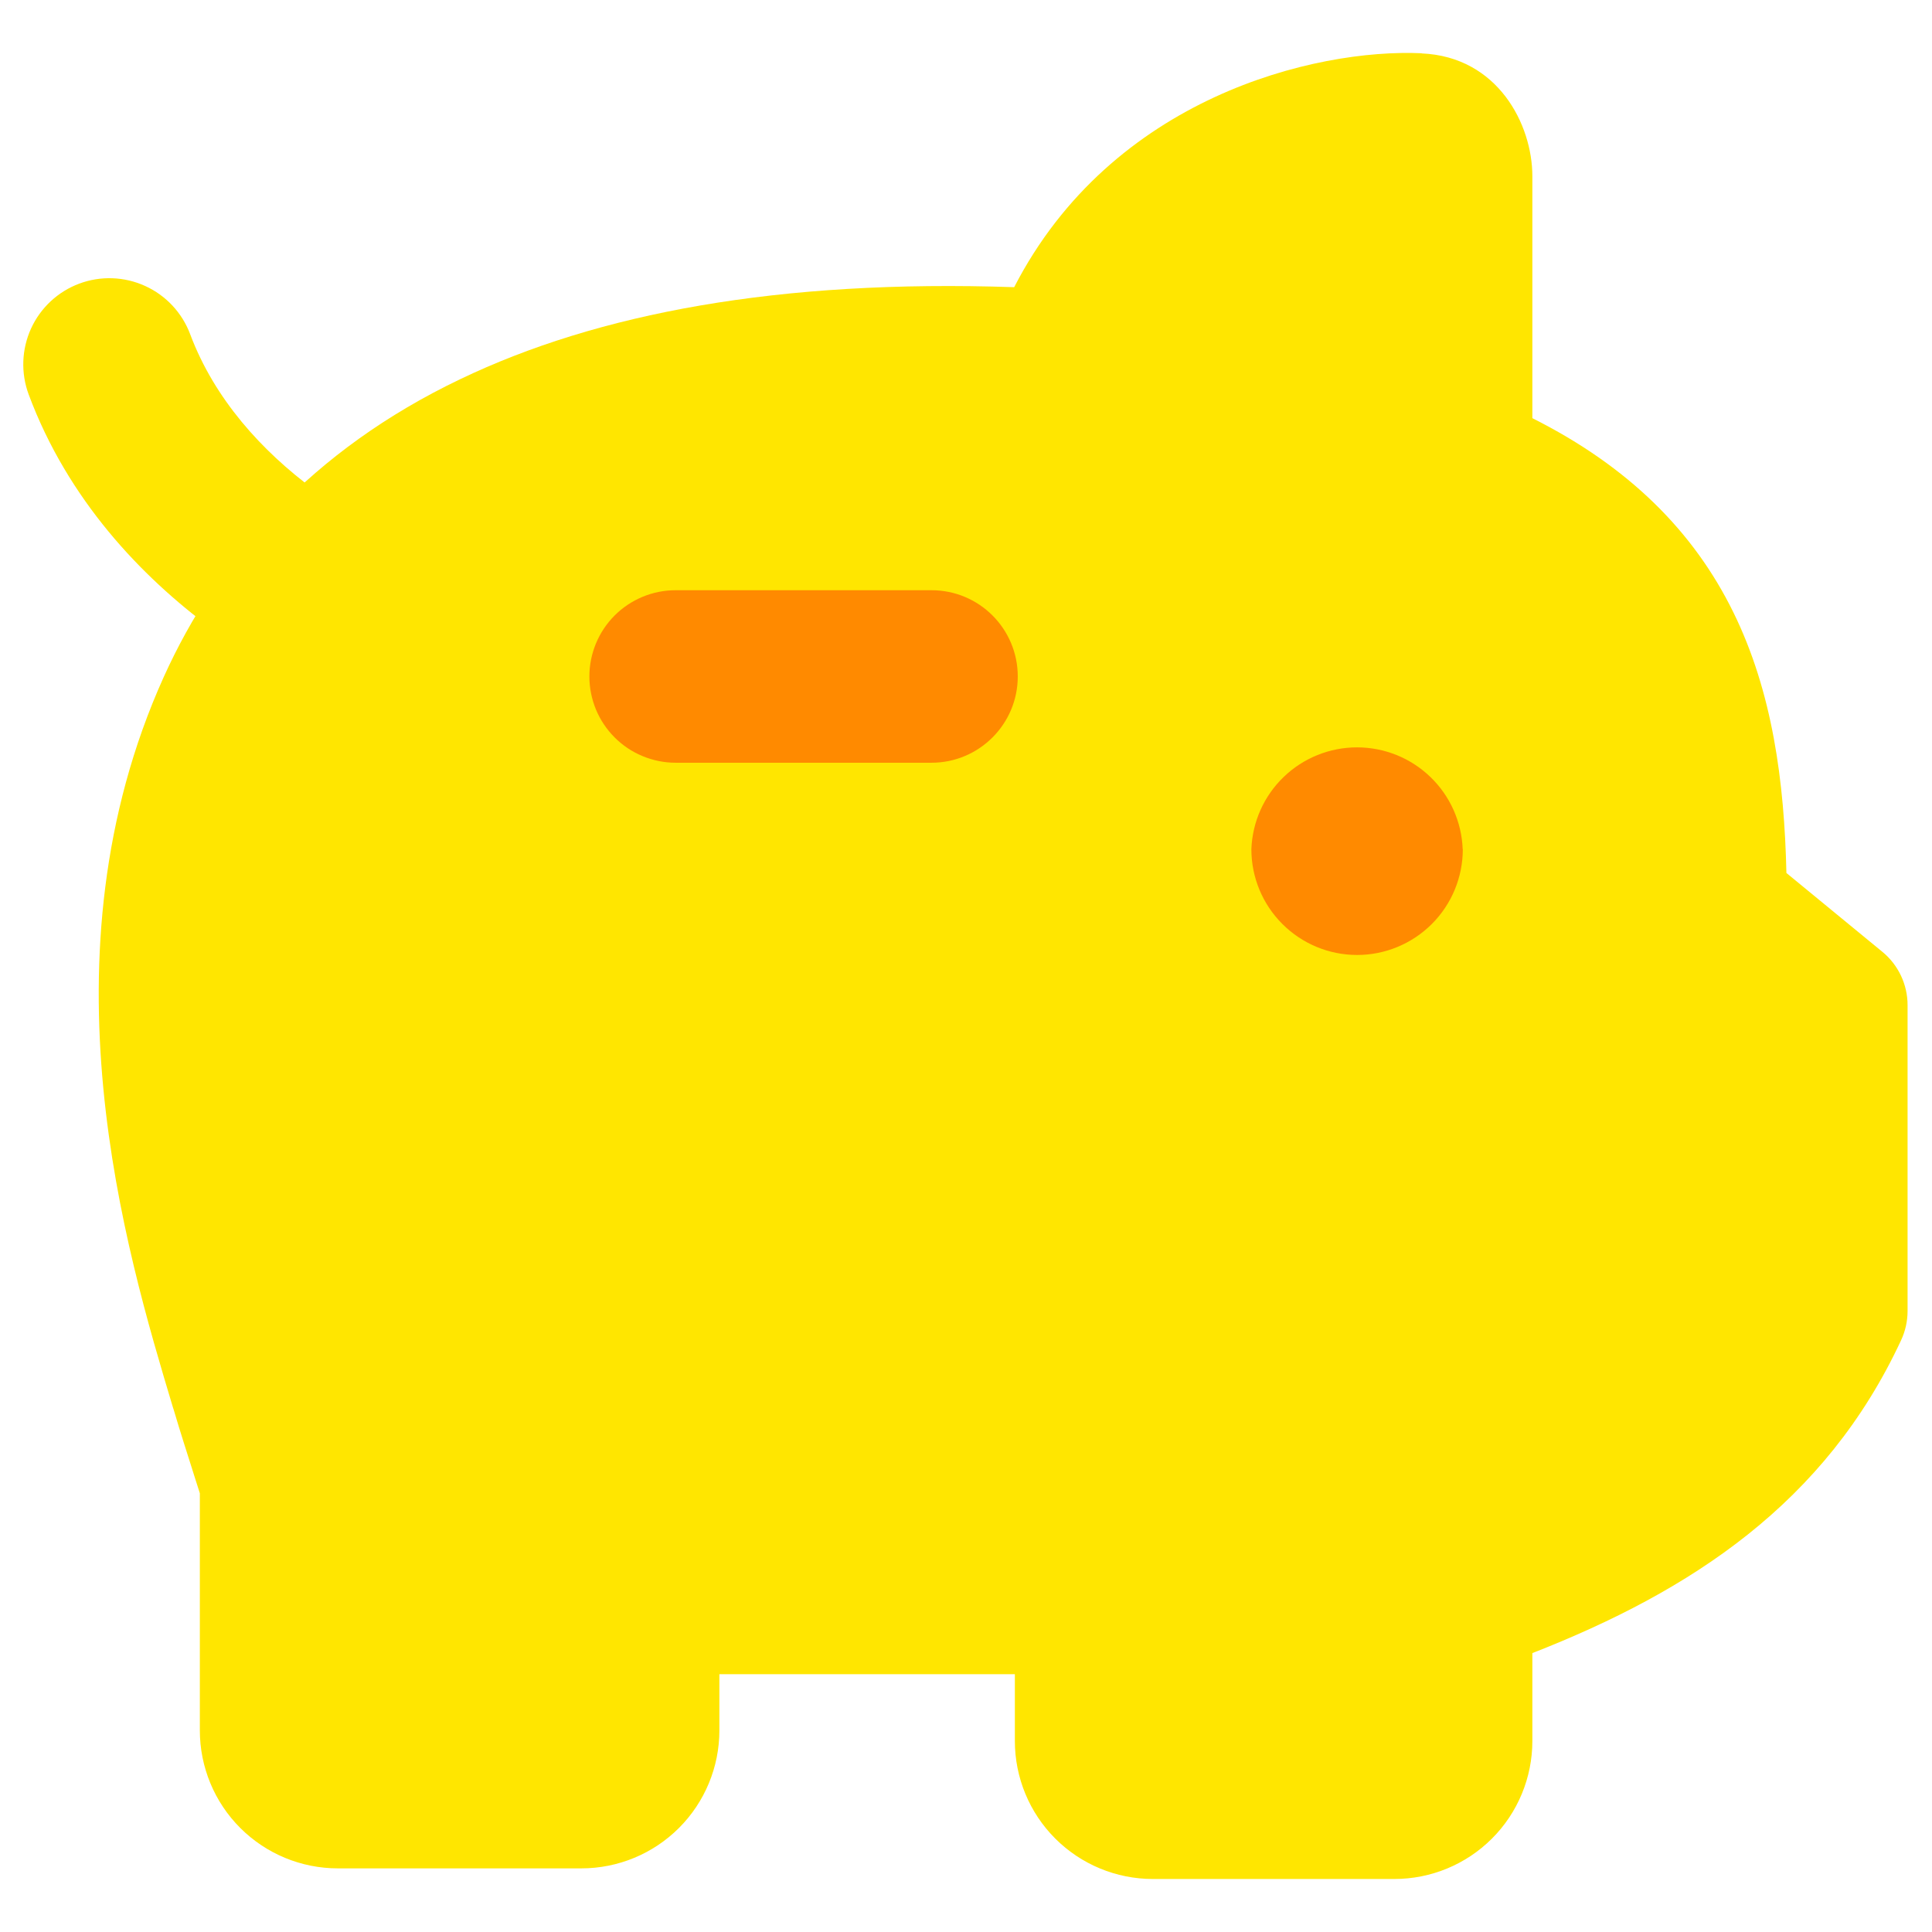 <svg width="48" height="48" viewBox="0 0 48 48" fill="none" xmlns="http://www.w3.org/2000/svg">
<path fill-rule="evenodd" clip-rule="evenodd" d="M1.971 7.046C1.439 7.244 1.007 7.646 0.771 8.163C0.536 8.68 0.515 9.27 0.713 9.802C1.687 12.418 3.511 14.325 5.259 15.617C5.716 15.955 6.289 16.098 6.851 16.014C7.414 15.93 7.919 15.627 8.258 15.17C8.596 14.713 8.739 14.14 8.655 13.578C8.571 13.016 8.267 12.51 7.81 12.171C6.501 11.204 5.328 9.912 4.725 8.304C4.526 7.772 4.124 7.341 3.608 7.106C3.092 6.87 2.503 6.848 1.971 7.046Z" fill="#FFE600"/>
<path fill-rule="evenodd" clip-rule="evenodd" d="M35.321 1.323C32.674 1.203 27.627 2.414 25.197 7.135C19.351 6.936 14.849 7.783 11.431 9.422C7.749 11.184 5.421 13.824 4.066 16.824C0.936 23.767 3.12 31.046 4.296 34.965L4.313 35.016C4.485 35.599 4.646 36.093 4.766 36.473L4.834 36.689L4.965 37.1V42.991C4.965 43.9 5.326 44.772 5.969 45.415C6.612 46.058 7.484 46.419 8.393 46.419H14.445C15.354 46.419 16.226 46.058 16.869 45.415C17.512 44.772 17.873 43.9 17.873 42.991V41.595H25.214V43.255C25.214 44.164 25.575 45.036 26.218 45.679C26.861 46.322 27.733 46.683 28.642 46.683H34.642C35.552 46.683 36.424 46.322 37.067 45.679C37.71 45.036 38.071 44.164 38.071 43.255V41.071C42.024 39.525 45.353 37.34 47.232 33.298C47.337 33.073 47.392 32.827 47.393 32.578V24.97C47.393 24.717 47.336 24.467 47.228 24.238C47.119 24.009 46.962 23.807 46.766 23.647L44.383 21.689C44.331 19.413 44.037 17.191 43.063 15.209C42.079 13.207 40.471 11.595 38.071 10.389V4.378C38.071 3.092 37.214 1.409 35.321 1.327V1.323Z" fill="#FFE600"/>
<path fill-rule="evenodd" clip-rule="evenodd" d="M25.286 16.807C25.286 17.989 24.326 18.95 23.143 18.95H16.786C16.505 18.95 16.226 18.894 15.966 18.786C15.706 18.679 15.47 18.521 15.271 18.322C15.072 18.123 14.914 17.887 14.806 17.627C14.699 17.367 14.643 17.088 14.643 16.807C14.643 16.525 14.699 16.247 14.806 15.987C14.914 15.727 15.072 15.49 15.271 15.291C15.47 15.092 15.706 14.935 15.966 14.827C16.226 14.719 16.505 14.664 16.786 14.664H23.143C24.329 14.664 25.286 15.624 25.286 16.807Z" fill="#FF8A00"/>
<path d="M36.343 21.099C36.343 21.796 36.066 22.464 35.574 22.956C35.081 23.449 34.413 23.726 33.717 23.726C33.02 23.726 32.352 23.449 31.86 22.956C31.367 22.464 31.09 21.796 31.09 21.099C31.115 20.42 31.402 19.776 31.892 19.304C32.381 18.832 33.035 18.568 33.715 18.568C34.395 18.568 35.049 18.832 35.538 19.304C36.028 19.776 36.315 20.42 36.34 21.099H36.343Z" fill="#FF8A00"/>
</svg>
